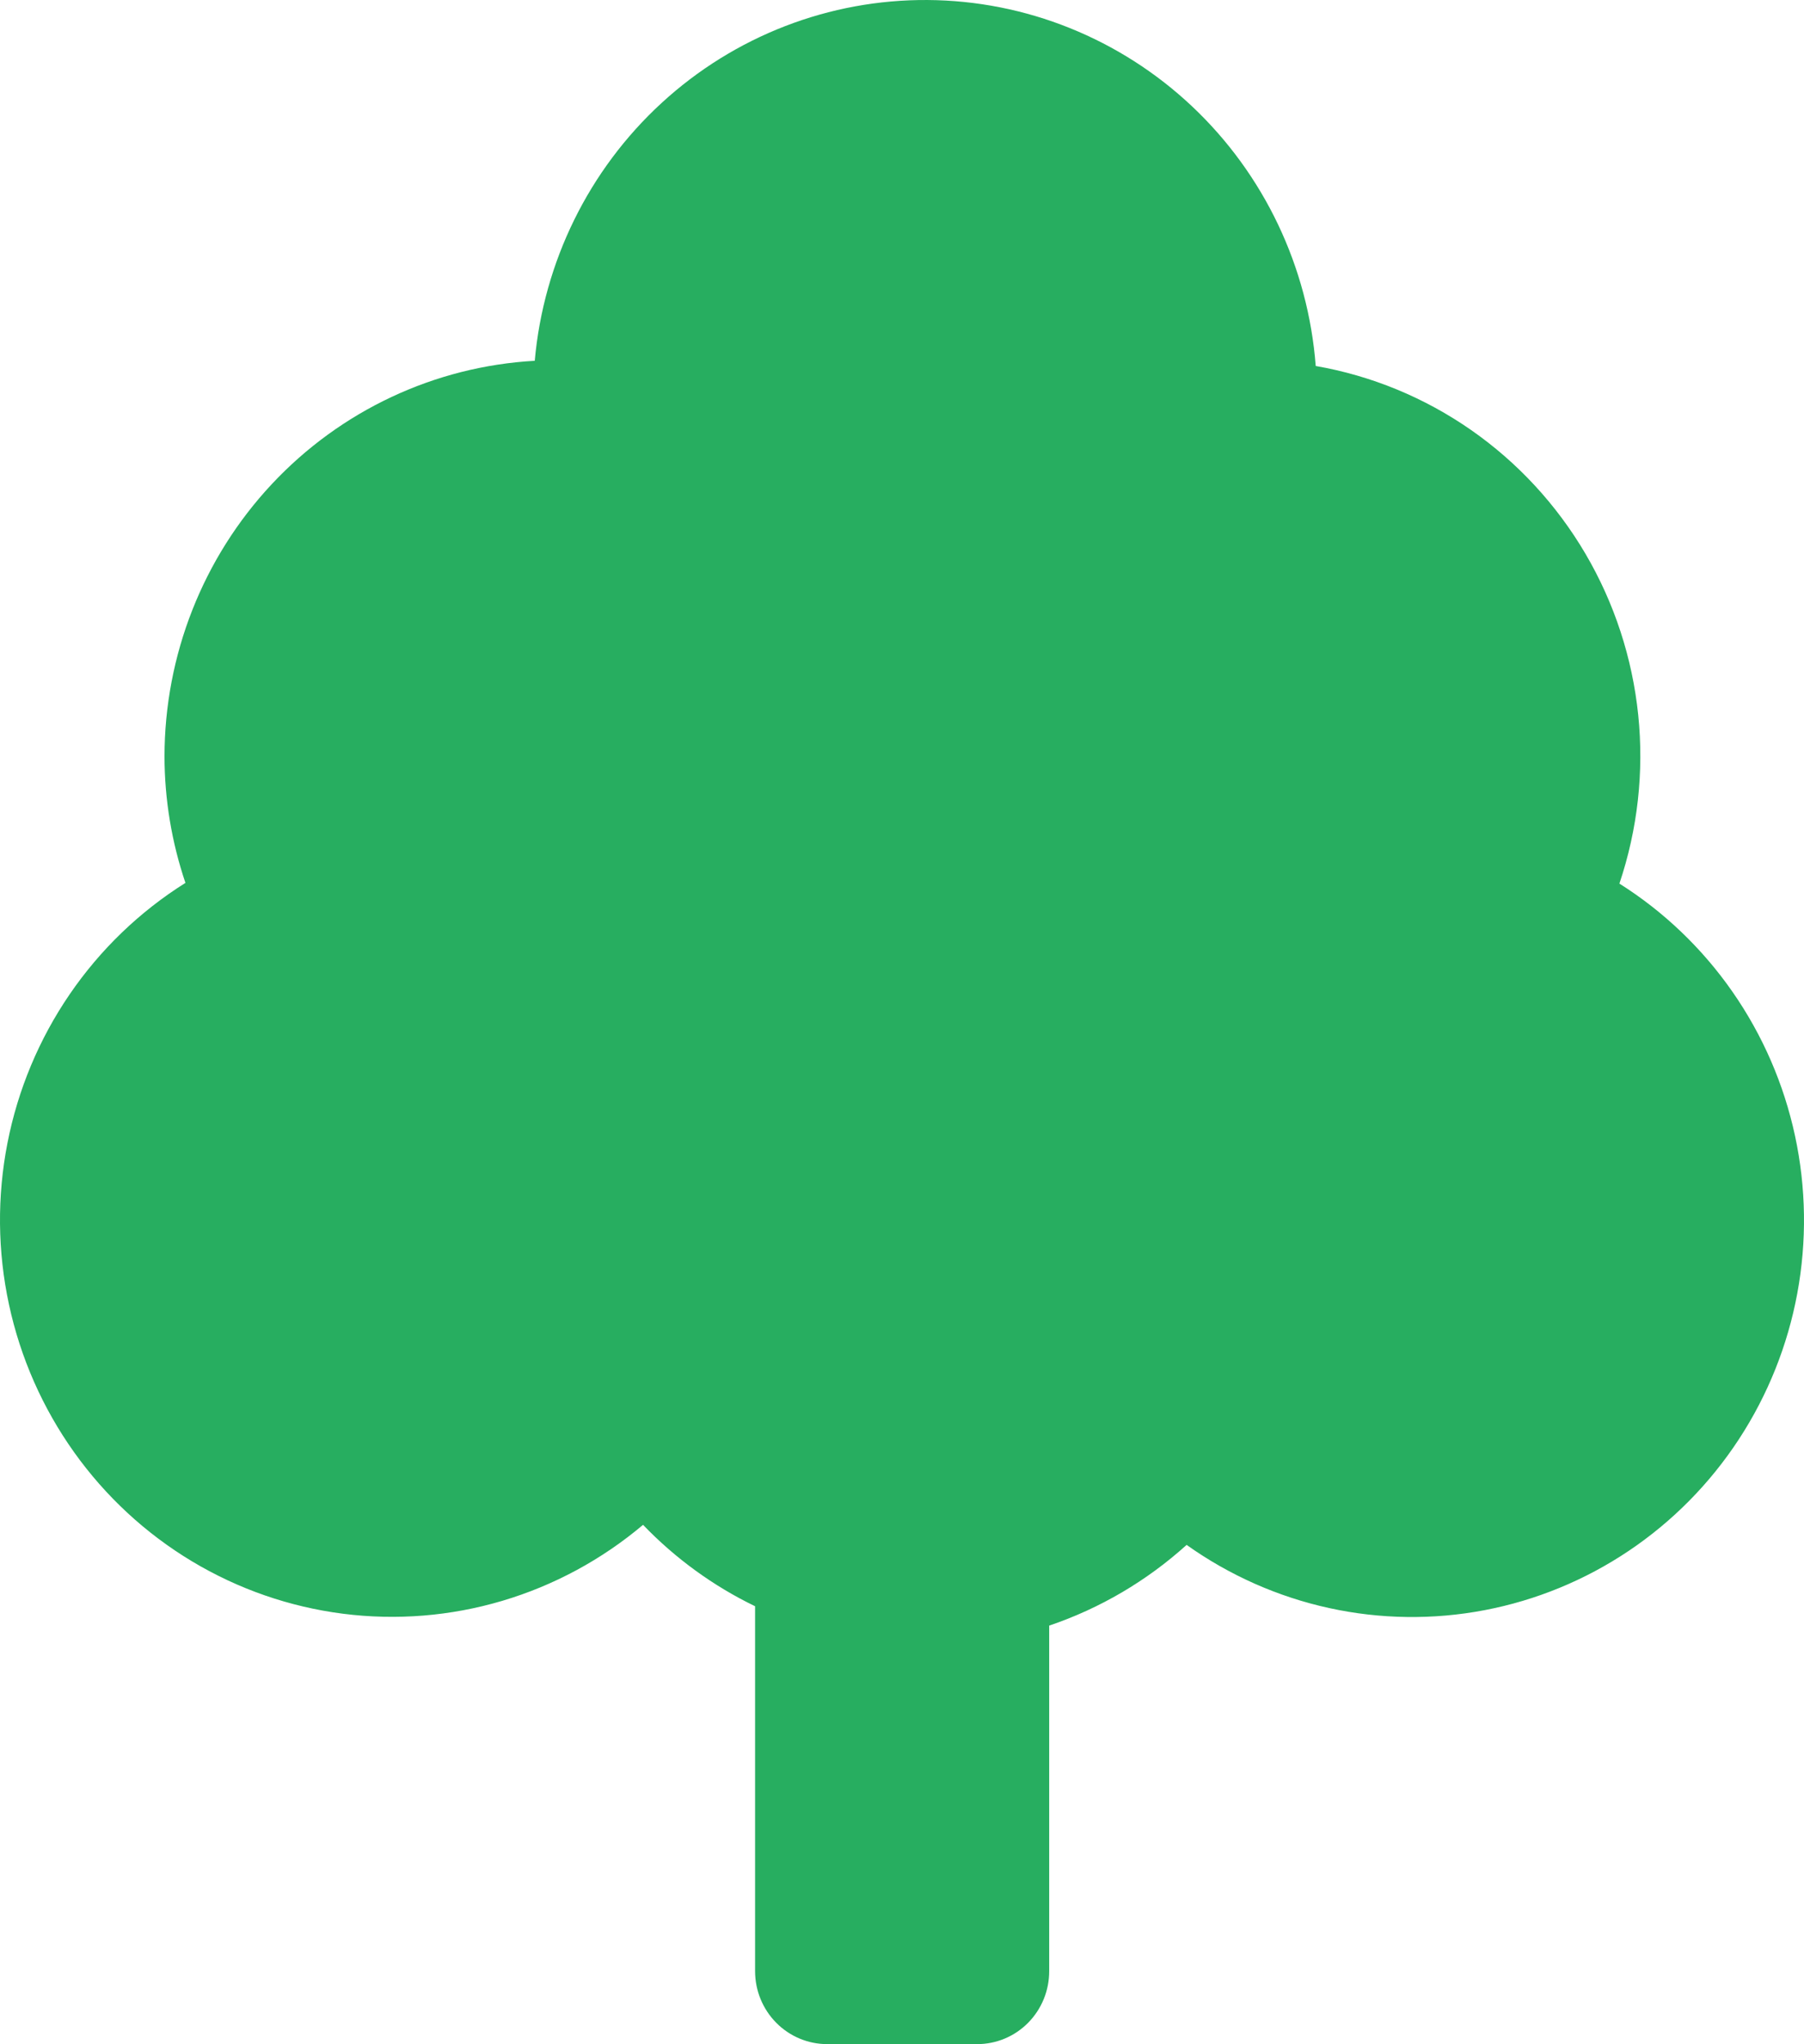 <svg width="143" height="162" viewBox="0 0 143 162" fill="none" xmlns="http://www.w3.org/2000/svg">
<path d="M128.367 70.026C129.814 65.733 130.323 61.174 129.859 56.663C129.395 52.152 127.97 47.796 125.682 43.896C123.393 39.997 120.296 36.646 116.604 34.075C112.911 31.504 108.712 29.774 104.295 29.005C103.693 21.148 100.197 13.806 94.499 8.434C88.8 3.062 81.316 0.052 73.528 0.001C65.74 -0.051 58.218 2.859 52.45 8.155C46.683 13.45 43.092 20.745 42.388 28.593C34.462 29.037 27.004 32.534 21.546 38.367C16.088 44.2 13.044 51.927 13.04 59.96C13.047 63.366 13.608 66.748 14.699 69.97C11.076 72.244 7.953 75.248 5.526 78.795C3.099 82.342 1.419 86.357 0.591 90.589C-0.237 94.822 -0.195 99.181 0.714 103.396C1.623 107.612 3.379 111.593 5.874 115.092C8.369 118.591 11.548 121.533 15.215 123.735C18.881 125.937 22.957 127.351 27.187 127.891C31.417 128.431 35.712 128.084 39.804 126.872C43.896 125.66 47.698 123.608 50.973 120.846C53.533 123.51 56.54 125.694 59.854 127.297V156.216C59.854 157.75 60.456 159.221 61.528 160.306C62.6 161.391 64.054 162 65.57 162H77.452C78.203 162.001 78.947 161.853 79.641 161.563C80.335 161.273 80.966 160.847 81.497 160.309C82.028 159.772 82.449 159.134 82.736 158.431C83.023 157.729 83.169 156.976 83.168 156.216V128.832C87.191 127.471 90.897 125.295 94.061 122.436C97.459 124.852 101.301 126.554 105.359 127.442C109.418 128.33 113.612 128.386 117.692 127.606C121.773 126.826 125.657 125.227 129.117 122.902C132.576 120.578 135.54 117.575 137.833 114.072C140.126 110.568 141.702 106.636 142.467 102.506C143.233 98.376 143.173 94.132 142.29 90.026C141.408 85.92 139.721 82.035 137.33 78.6C134.938 75.164 131.891 72.249 128.367 70.026Z" fill="#27AE60"/>
</svg>
